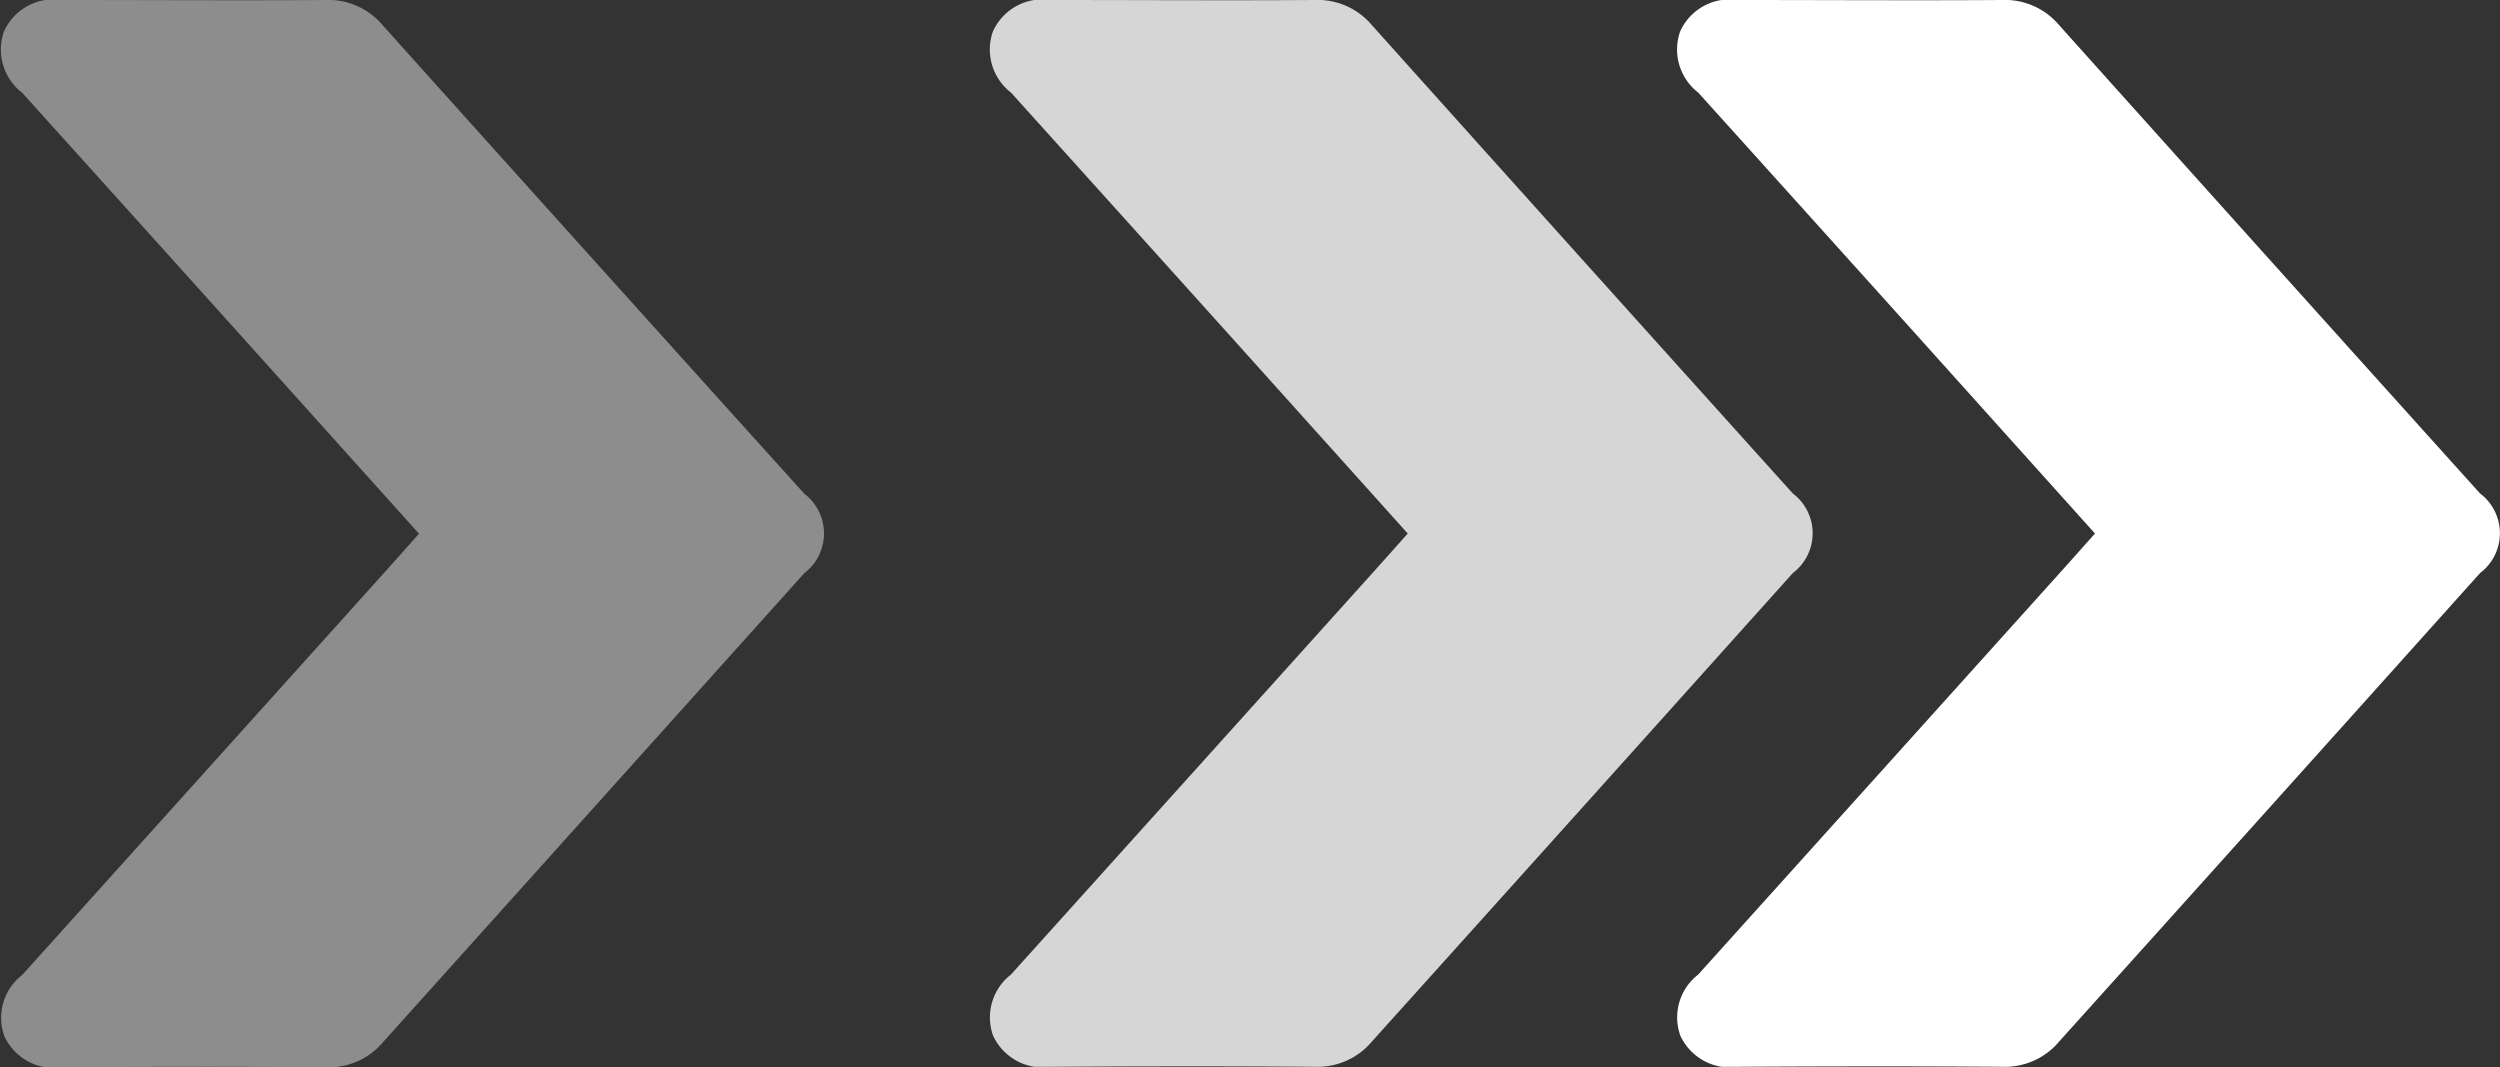 <svg xmlns="http://www.w3.org/2000/svg" xmlns:xlink="http://www.w3.org/1999/xlink" width="30.346" height="12.954" viewBox="0 0 30.346 12.954">
  <rect x="0" y="0" width="30.346" height="12.954" fill="#333333" stroke="none"/>
  <defs>
    <clipPath id="clip-path">
      <rect id="矩形_21" data-name="矩形 21" width="10.004" height="12.954" fill="rgba(255,255,255,0.44)"/>
    </clipPath>
    <clipPath id="clip-path-2">
      <rect id="矩形_21-2" data-name="矩形 21" width="10" height="12.949" fill="rgba(255,255,255,0.8)"/>
    </clipPath>
    <clipPath id="clip-path-3">
      <rect id="矩形_21-3" data-name="矩形 21" width="10" height="12.949" fill="#fff"/>
    </clipPath>
  </defs>
  <g id="组_115" data-name="组 115" transform="translate(202.517 -1736)">
    <g id="组_44" data-name="组 44" transform="translate(-202.517 1736)">
      <g id="组_20" data-name="组 20" clip-path="url(#clip-path)">
        <path id="路径_31" data-name="路径 31" d="M5.085,6.477,2.851,3.992Q1.561,2.558.269,1.126A.662.662,0,0,1,.047.385.66.66,0,0,1,.75,0c1.068,0,2.136.007,3.2,0a.859.859,0,0,1,.694.305Q7.2,3.153,9.762,5.992a.606.606,0,0,1,0,.966Q7.211,9.8,4.653,12.646a.859.859,0,0,1-.693.309c-1.068-.008-2.136-.006-3.2,0a.665.665,0,0,1-.707-.377.656.656,0,0,1,.215-.742q2.2-2.443,4.4-4.889c.13-.144.259-.29.417-.468" transform="translate(0 0)" fill="rgba(255,255,255,0.44)"/>
      </g>
    </g>
    <g id="组_45" data-name="组 45" transform="translate(-190.513 1736)">
      <g id="组_20-2" data-name="组 20" clip-path="url(#clip-path-2)">
        <path id="路径_31-2" data-name="路径 31" d="M5.082,6.474,2.85,3.99Q1.56,2.557.269,1.125A.662.662,0,0,1,.047.385.66.66,0,0,1,.75,0c1.067,0,2.135.007,3.2,0a.859.859,0,0,1,.694.3Q7.2,3.151,9.758,5.99a.605.605,0,0,1,0,.966Q7.208,9.8,4.651,12.64a.859.859,0,0,1-.693.309c-1.067-.008-2.135-.006-3.2,0a.665.665,0,0,1-.707-.377.656.656,0,0,1,.215-.741q2.2-2.442,4.4-4.887c.13-.144.259-.29.417-.467" transform="translate(0 0)" fill="rgba(255,255,255,0.8)"/>
      </g>
    </g>
    <g id="组_46" data-name="组 46" transform="translate(-182.171 1736)">
      <g id="组_20-3" data-name="组 20" clip-path="url(#clip-path-3)">
        <path id="路径_31-3" data-name="路径 31" d="M5.082,6.474,2.85,3.99Q1.56,2.557.269,1.125A.662.662,0,0,1,.047.385.66.66,0,0,1,.75,0c1.067,0,2.135.007,3.2,0a.859.859,0,0,1,.694.3Q7.2,3.151,9.758,5.99a.605.605,0,0,1,0,.966Q7.208,9.8,4.651,12.64a.859.859,0,0,1-.693.309c-1.067-.008-2.135-.006-3.2,0a.665.665,0,0,1-.707-.377.656.656,0,0,1,.215-.741q2.2-2.442,4.4-4.887c.13-.144.259-.29.417-.467" transform="translate(0 0)" fill="#fff"/>
      </g>
    </g>
  </g>
</svg>
